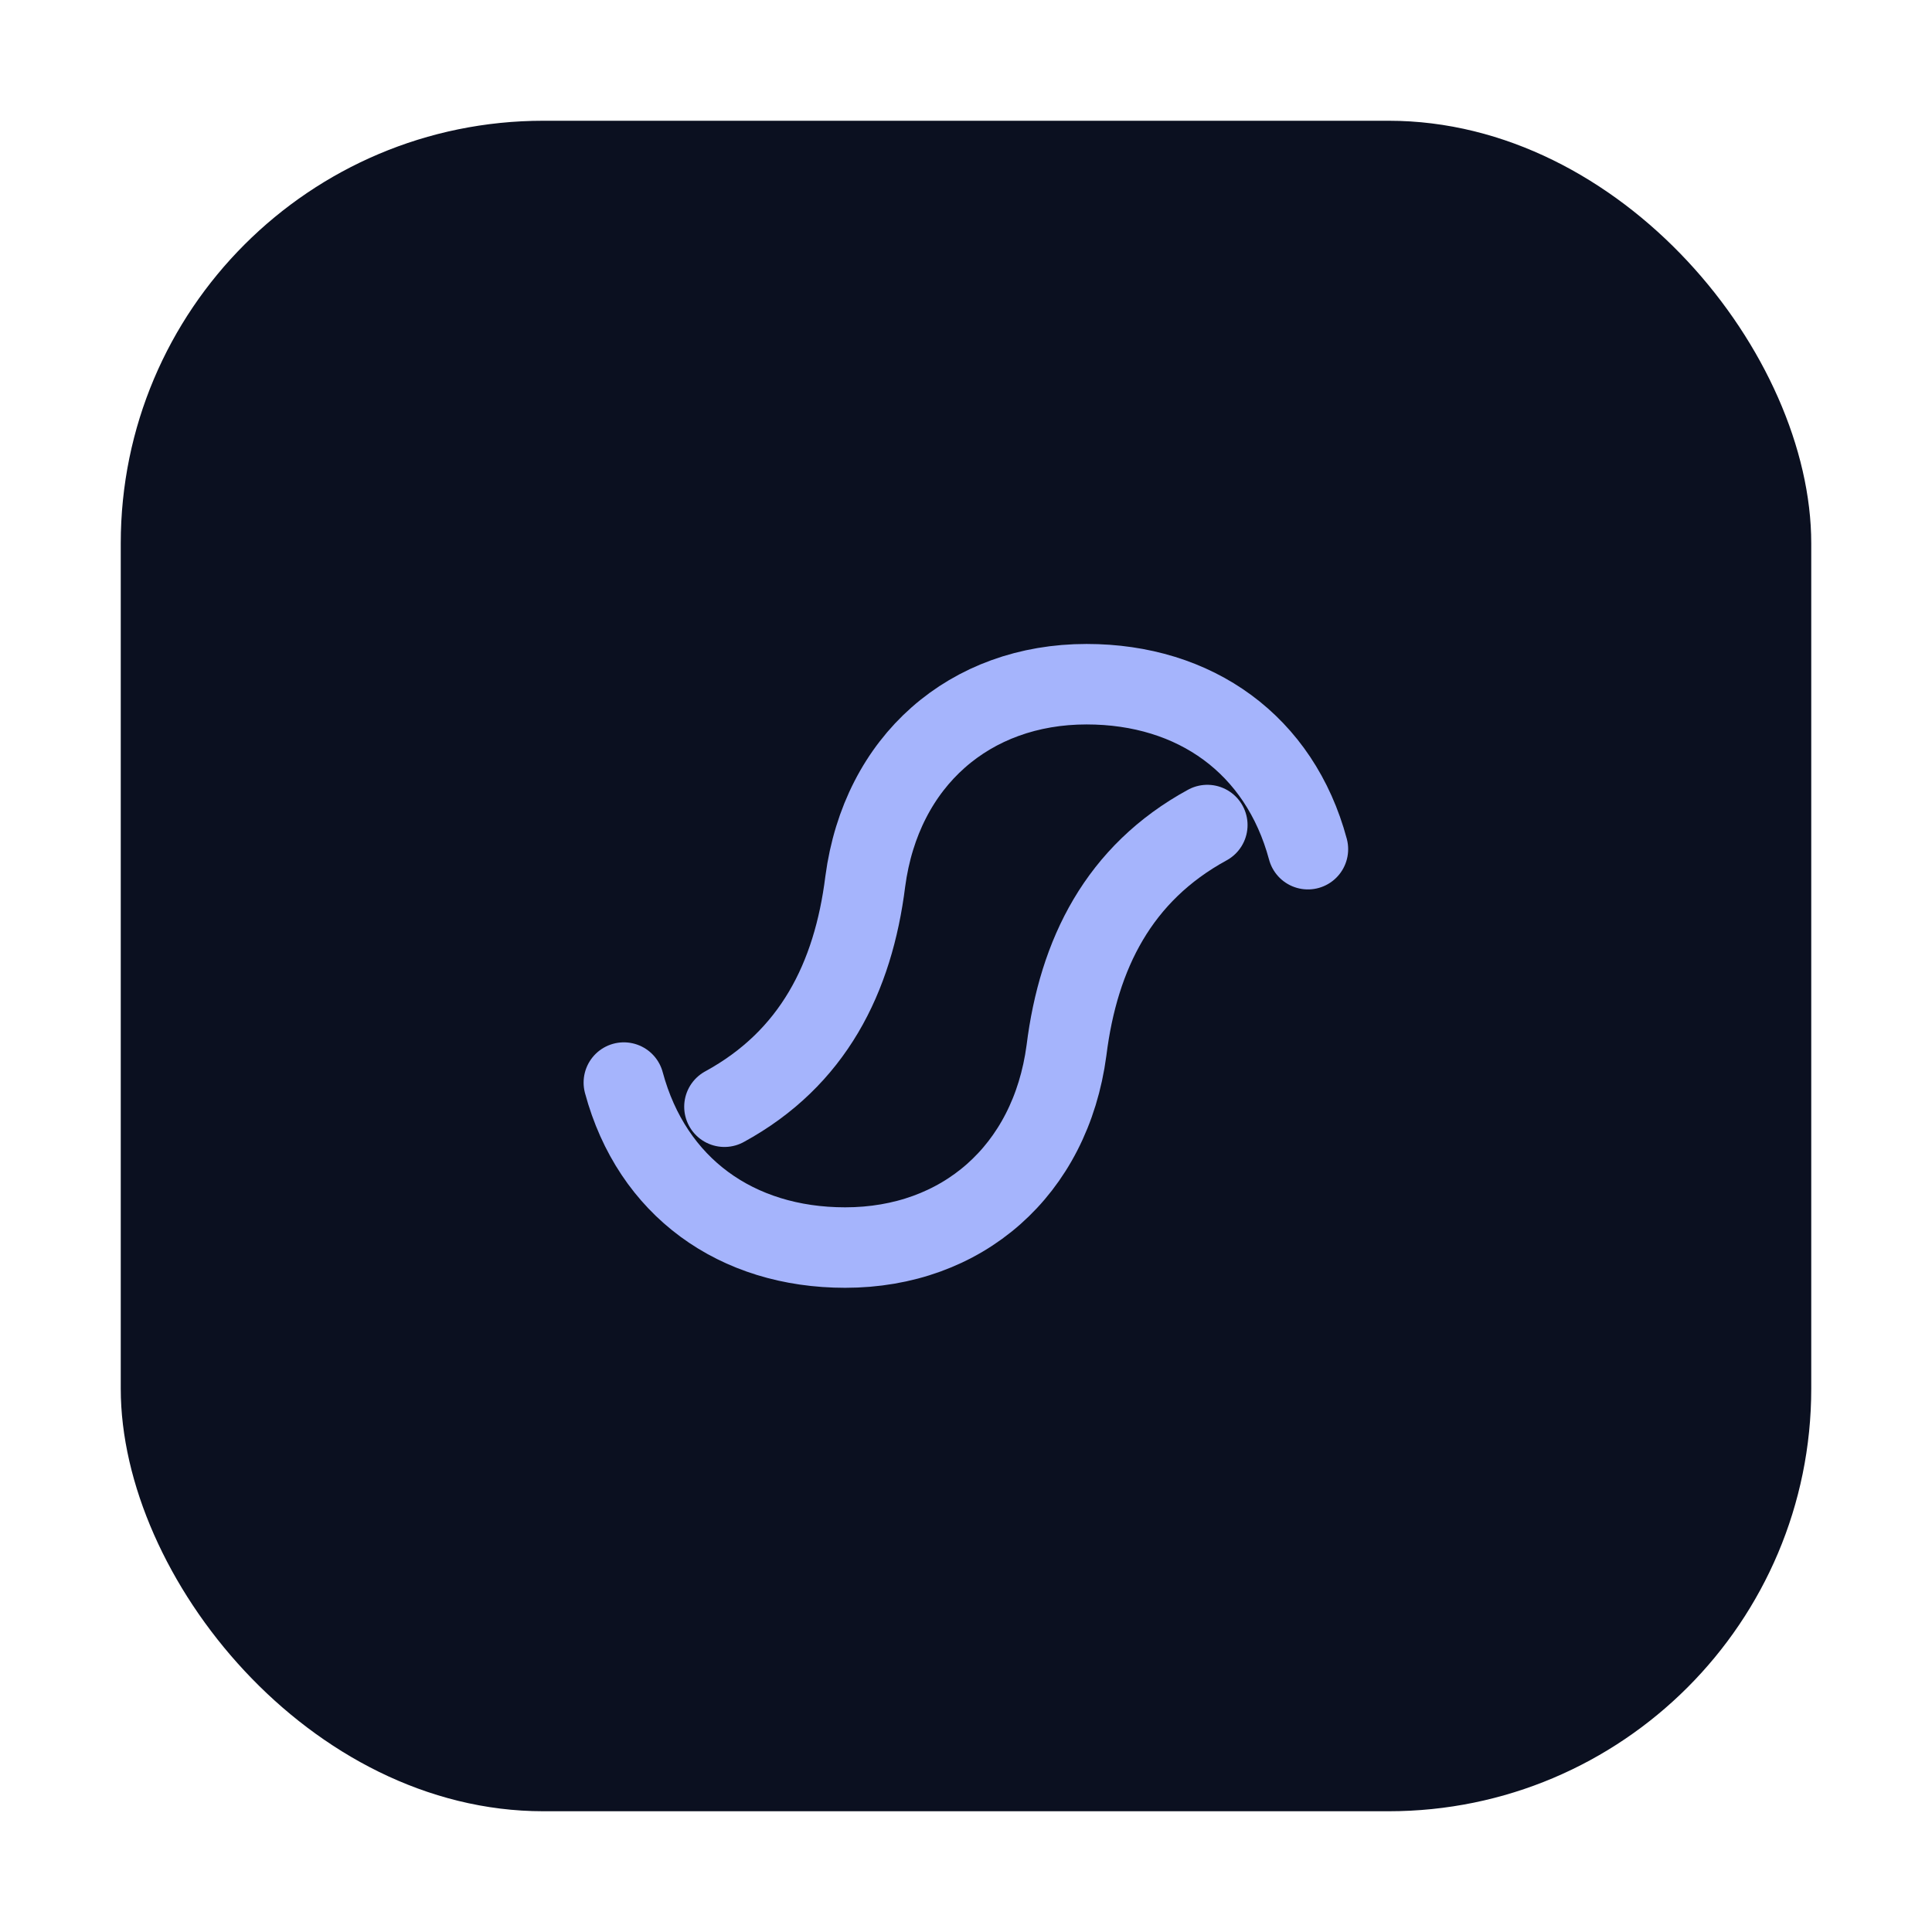 <?xml version="1.0" encoding="UTF-8"?>
<svg xmlns="http://www.w3.org/2000/svg" viewBox="0 0 64 64">
  <defs>
    <linearGradient id="g" x1="21.33" y1="21.33" x2="42.67" y2="42.67" gradientUnits="userSpaceOnUse">
      <stop stop-color="#A5B4FC" />
      <stop offset="0.5" stop-color="#C4B5FD" />
      <stop offset="1" stop-color="#67E8F9" />
    </linearGradient>
  </defs>

  <rect x="4" y="4" width="56" height="56" rx="14" fill="#0b1020" />

  <g transform="translate(16 16) scale(1.333)">
    <path
      d="M6 15.5c2.2-1.2 3.2-3.2 3.5-5.6.4-3 2.6-4.9 5.5-4.9 2.7 0 4.8 1.5 5.5 4.1"
      stroke="url(#g)"
      stroke-width="2"
      stroke-linecap="round"
      fill="none"
    />
    <path
      d="M18 8.5c-2.2 1.2-3.2 3.2-3.5 5.6-.4 3-2.6 4.9-5.5 4.9-2.7 0-4.8-1.5-5.5-4.1"
      stroke="url(#g)"
      stroke-width="2"
      stroke-linecap="round"
      fill="none"
    />
  </g>
</svg>
